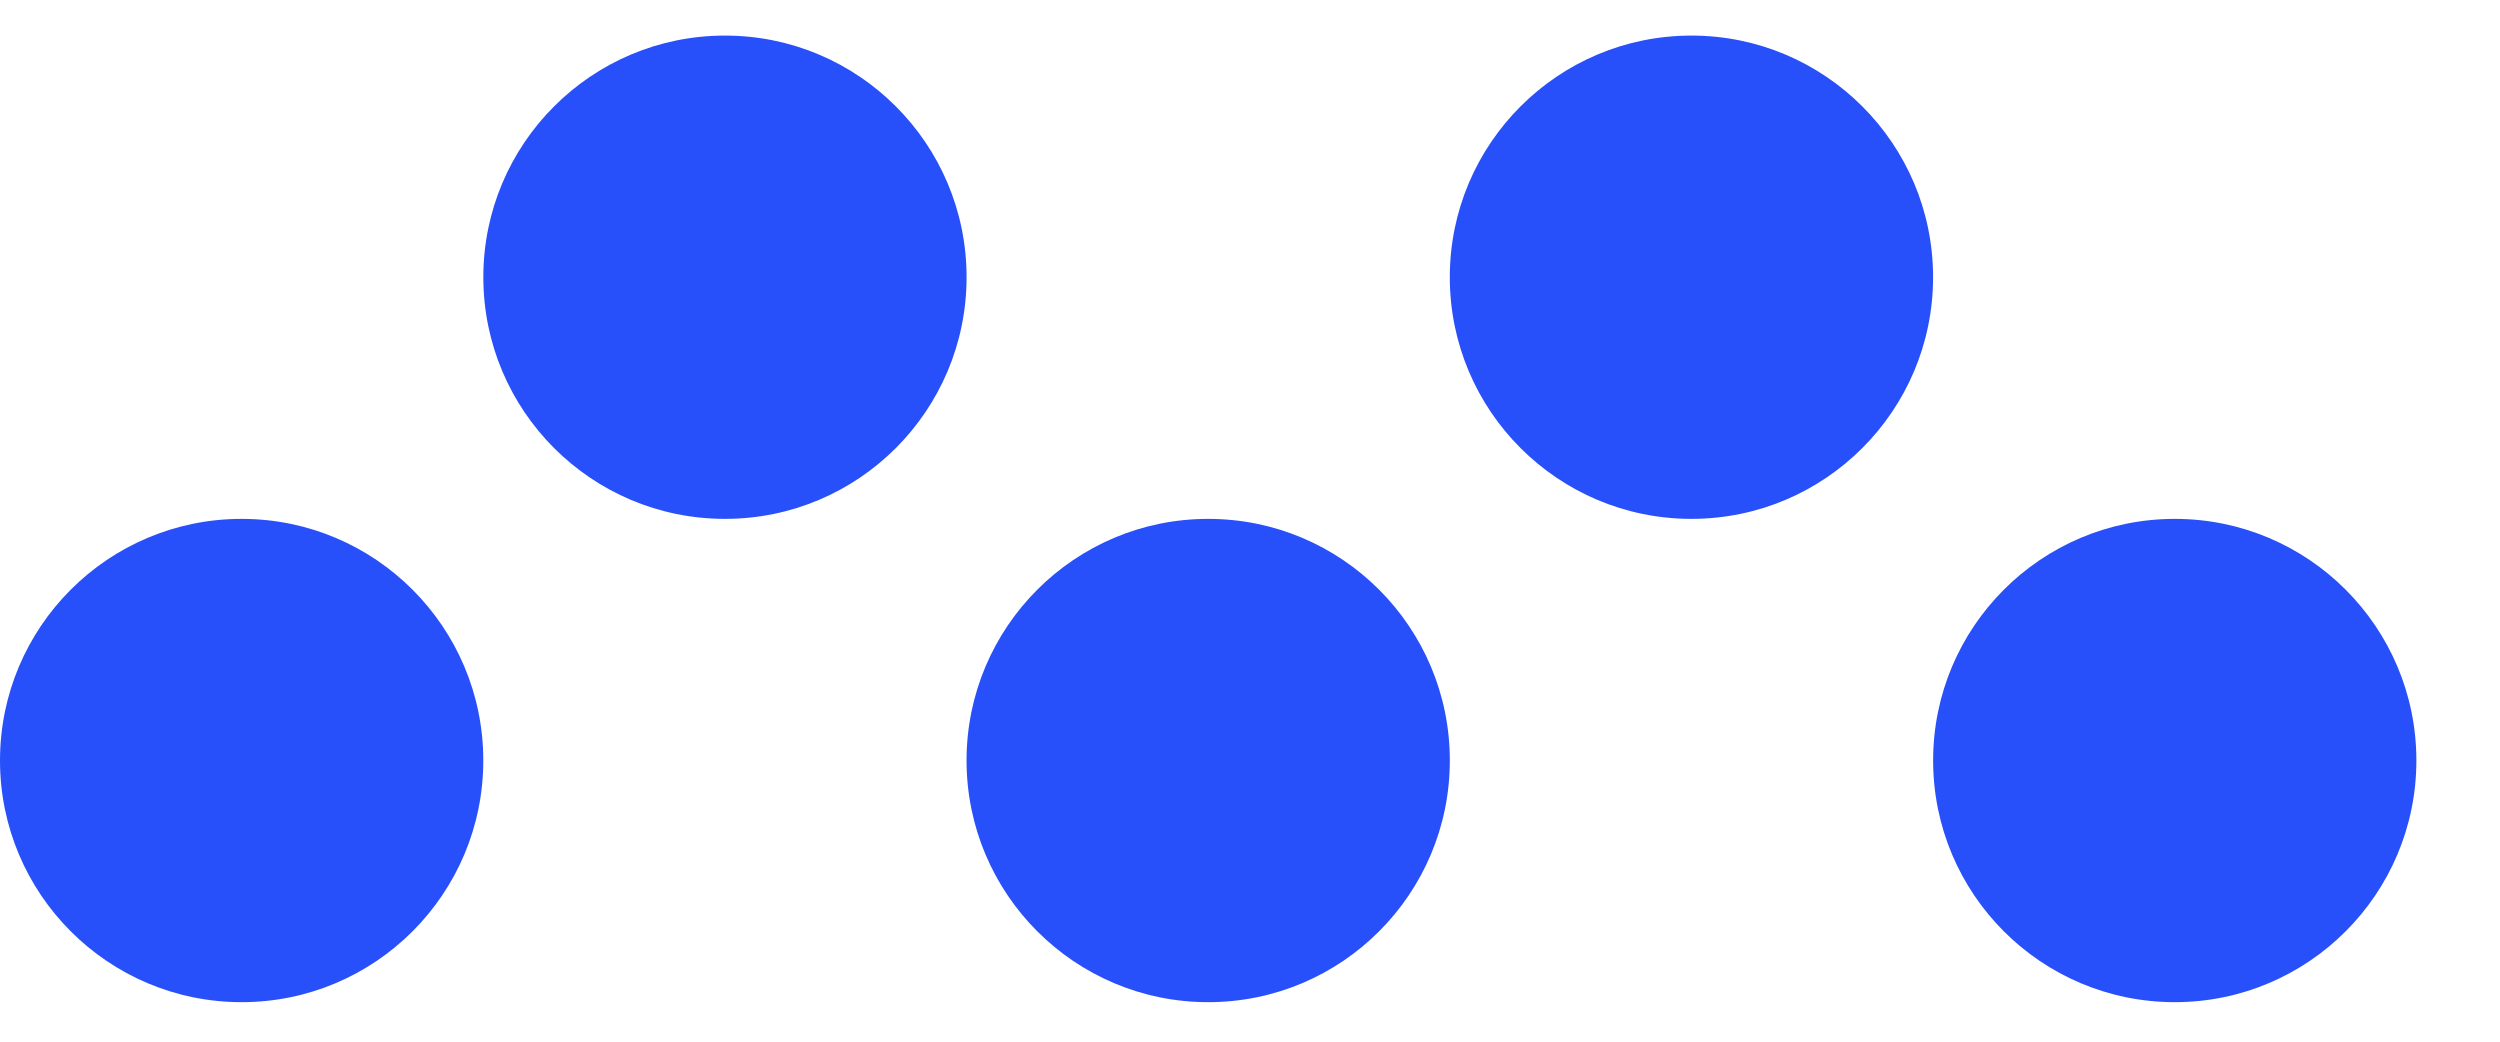 <svg width="60" height="25" viewBox="0 0 60 25" fill="none" xmlns="http://www.w3.org/2000/svg">
<g clip-path="url(#clip0_148_655)">
<path d="M34.796 18.252C34.796 21.455 32.2 24.052 28.996 24.052C25.794 24.052 23.197 21.455 23.197 18.252C23.197 15.049 25.794 12.453 28.996 12.453C32.2 12.453 34.796 15.049 34.796 18.252Z" fill="#2850FA"/>
<path d="M46.394 6.653C46.394 9.856 43.797 12.453 40.594 12.453C37.391 12.453 34.795 9.856 34.795 6.653C34.795 3.451 37.391 0.854 40.594 0.854C43.797 0.854 46.394 3.451 46.394 6.653Z" fill="#2850FA"/>
<path d="M23.198 6.653C23.198 9.856 20.602 12.453 17.399 12.453C14.196 12.453 11.6 9.856 11.6 6.653C11.6 3.451 14.196 0.854 17.399 0.854C20.602 0.854 23.198 3.451 23.198 6.653Z" fill="#2850FA"/>
<path d="M11.599 18.252C11.599 21.455 9.002 24.052 5.799 24.052C2.597 24.052 0 21.455 0 18.252C0 15.049 2.597 12.453 5.799 12.453C9.002 12.453 11.599 15.049 11.599 18.252Z" fill="#2850FA"/>
<path d="M57.993 18.252C57.993 21.455 55.397 24.052 52.194 24.052C48.991 24.052 46.395 21.455 46.395 18.252C46.395 15.049 48.991 12.453 52.194 12.453C55.397 12.453 57.993 15.049 57.993 18.252Z" fill="#2850FA"/>
</g>
<defs>
<clipPath id="clip0_148_655">
<rect width="60" height="24.052" fill="white"/>
</clipPath>
</defs>
</svg>
